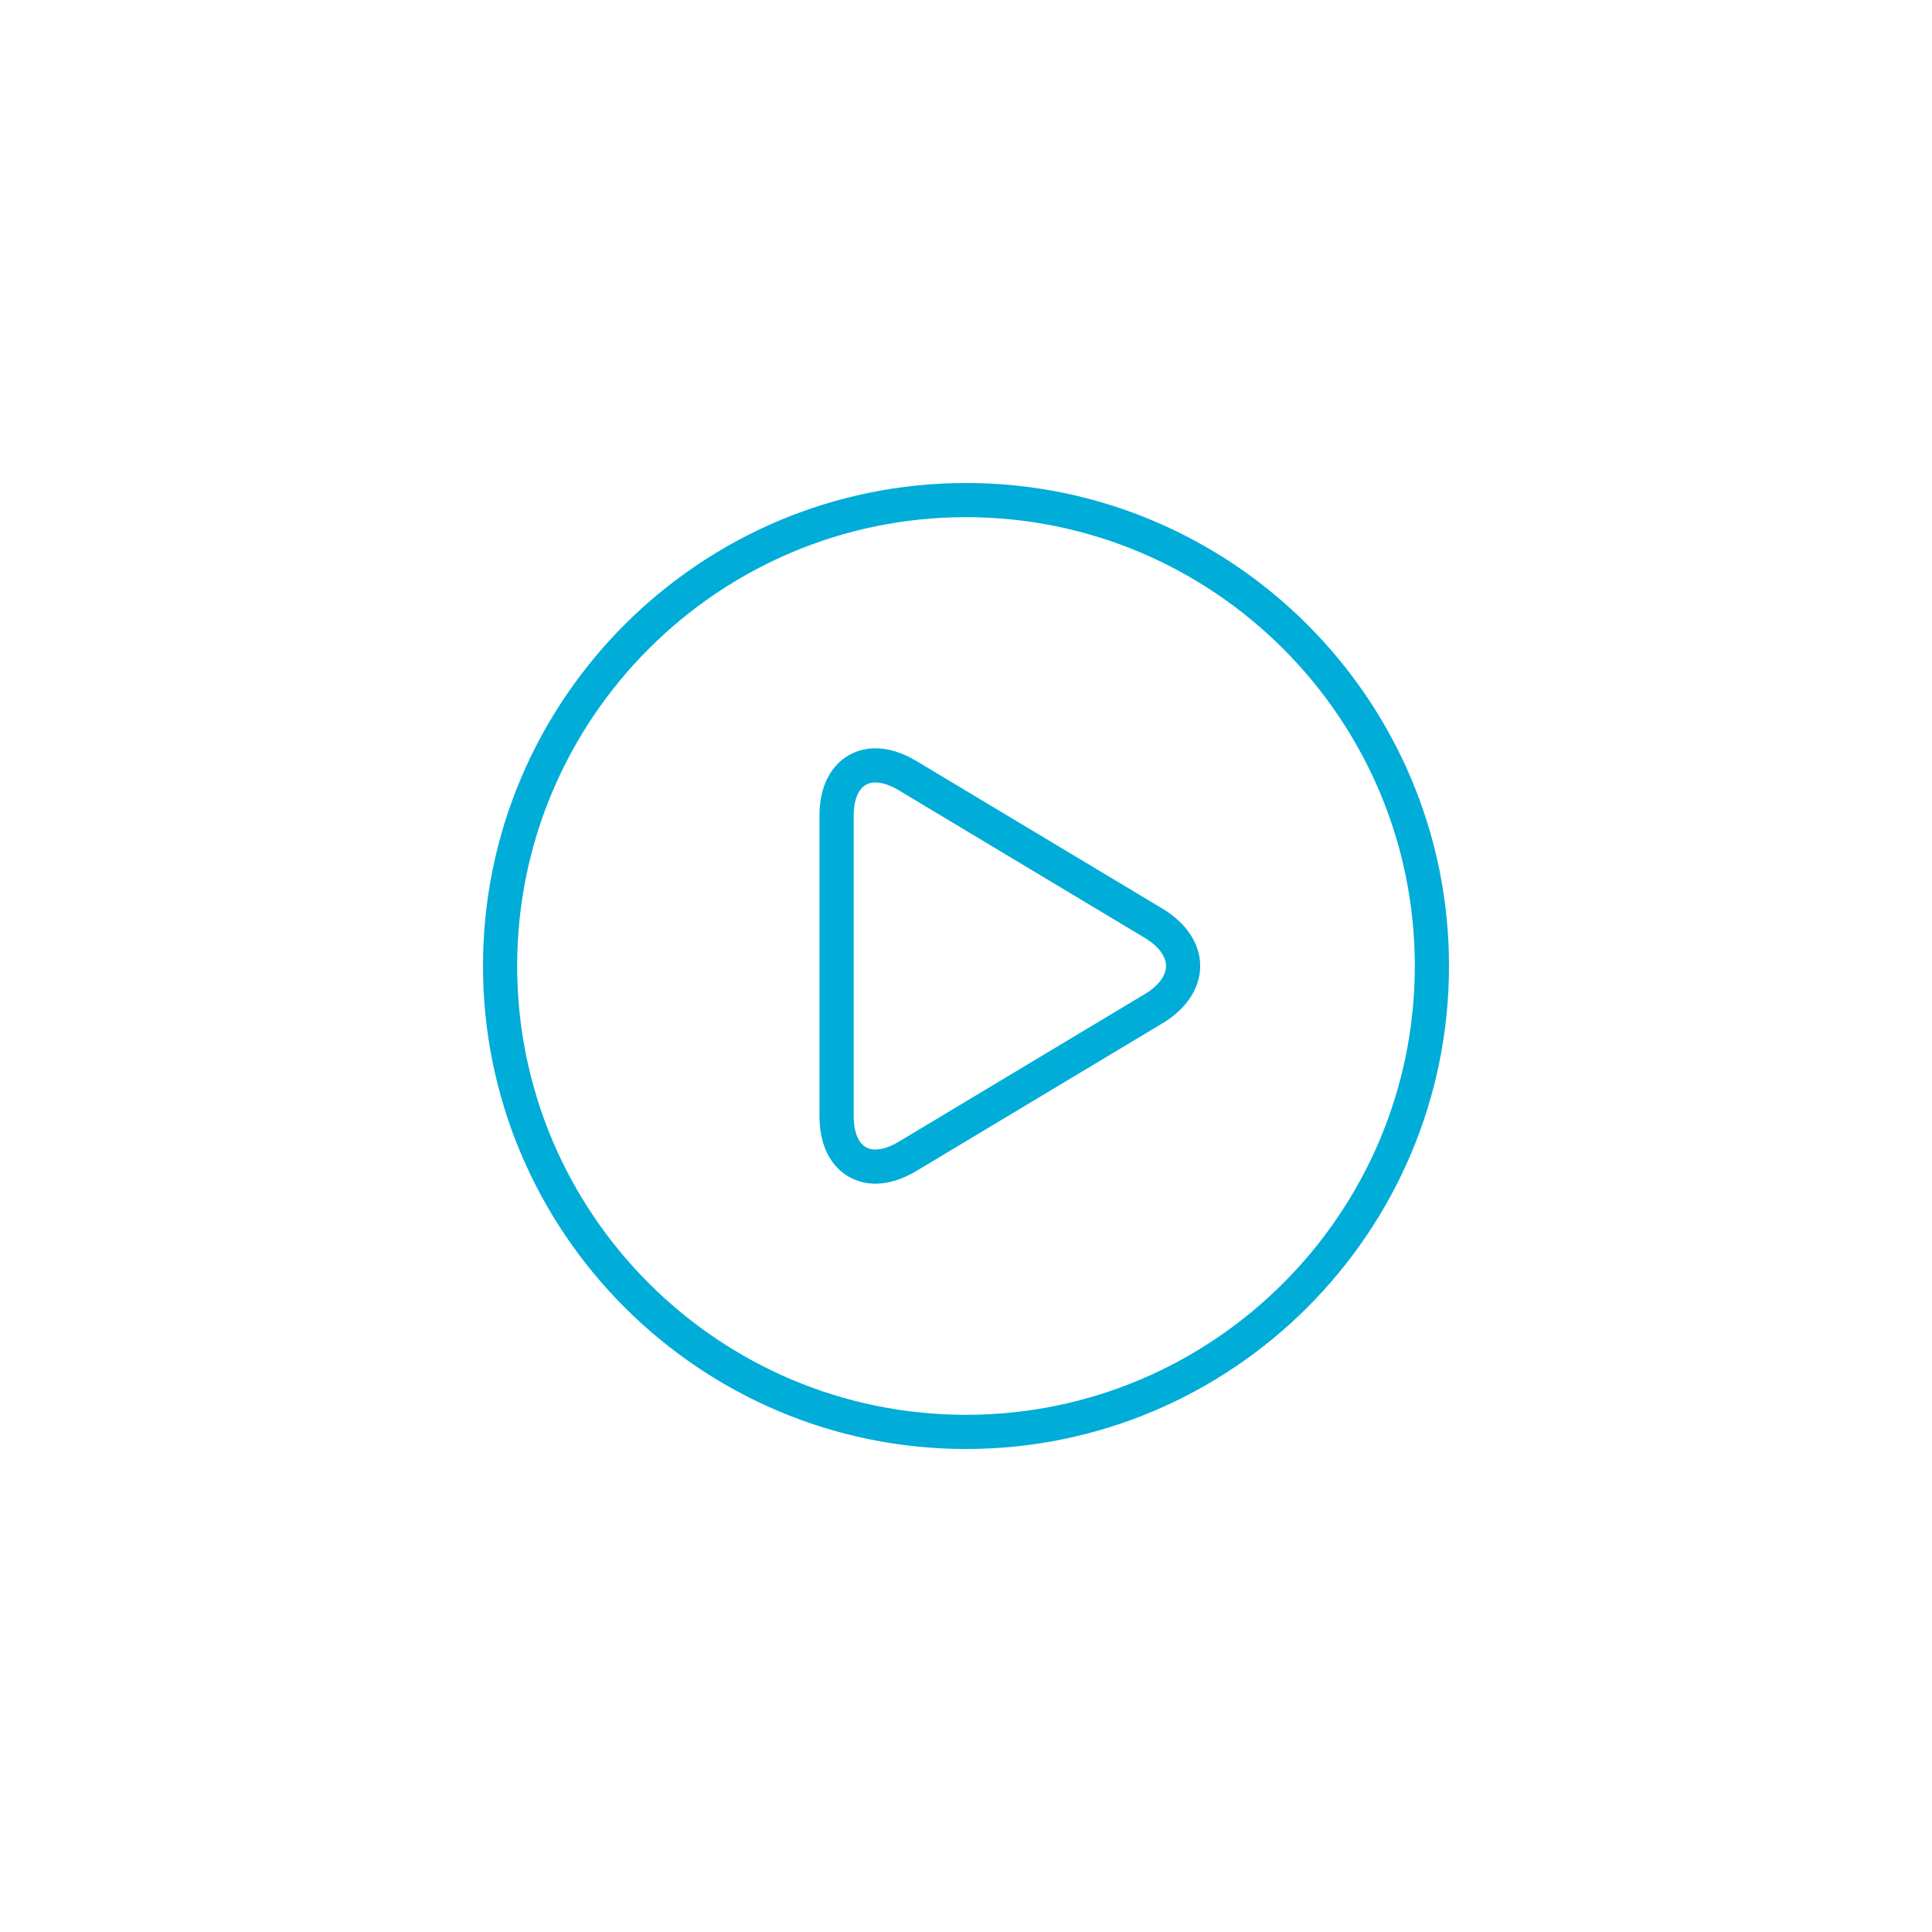 <?xml version="1.0" encoding="UTF-8"?>
<svg width="200px" height="200px" viewBox="0 0 200 200" version="1.1" xmlns="http://www.w3.org/2000/svg" xmlns:xlink="http://www.w3.org/1999/xlink">
    <!-- Generator: Sketch 53.2 (72643) - https://sketchapp.com -->
    <title>Icon/Videos</title>
    <desc>Created with Sketch.</desc>
    <g id="Icon/Videos" stroke="none" stroke-width="1" fill="none" fill-rule="evenodd">
        <path d="M100,150 C72.431,150 50,127.569 50,100 C50,72.431 72.43,50 100,50 C127.57,50 150,72.431 150,100 C150,127.569 127.57,150 100,150 Z M100,53.537 C74.38,53.537 53.537,74.38 53.537,100 C53.537,125.619 74.381,146.462 100,146.462 C125.619,146.462 146.462,125.619 146.462,100 C146.462,74.38 125.62,53.537 100,53.537 Z M90.612,122.534 C87.736,122.534 84.833,120.372 84.833,115.541 L84.833,84.457 C84.833,79.627 87.736,77.464 90.612,77.464 C91.98,77.464 93.411,77.907 94.864,78.779 L120.351,94.07 C122.824,95.553 124.244,97.714 124.244,99.999 C124.243,102.282 122.824,104.442 120.351,105.926 L94.864,121.22 C93.411,122.091 91.98,122.534 90.612,122.534 Z M88.371,84.458 L88.371,115.541 C88.371,116.579 88.589,118.997 90.612,118.997 C91.321,118.997 92.161,118.718 93.044,118.187 L118.533,102.893 C119.914,102.064 120.707,101.01 120.707,100 C120.707,98.99 119.914,97.933 118.533,97.104 L93.044,81.812 C92.161,81.282 91.321,81.002 90.612,81.002 C88.589,81.002 88.371,83.419 88.371,84.458 Z" id="Combined-Shape" fill="#00ACD8" fill-rule="nonzero"></path>
    </g>
</svg>